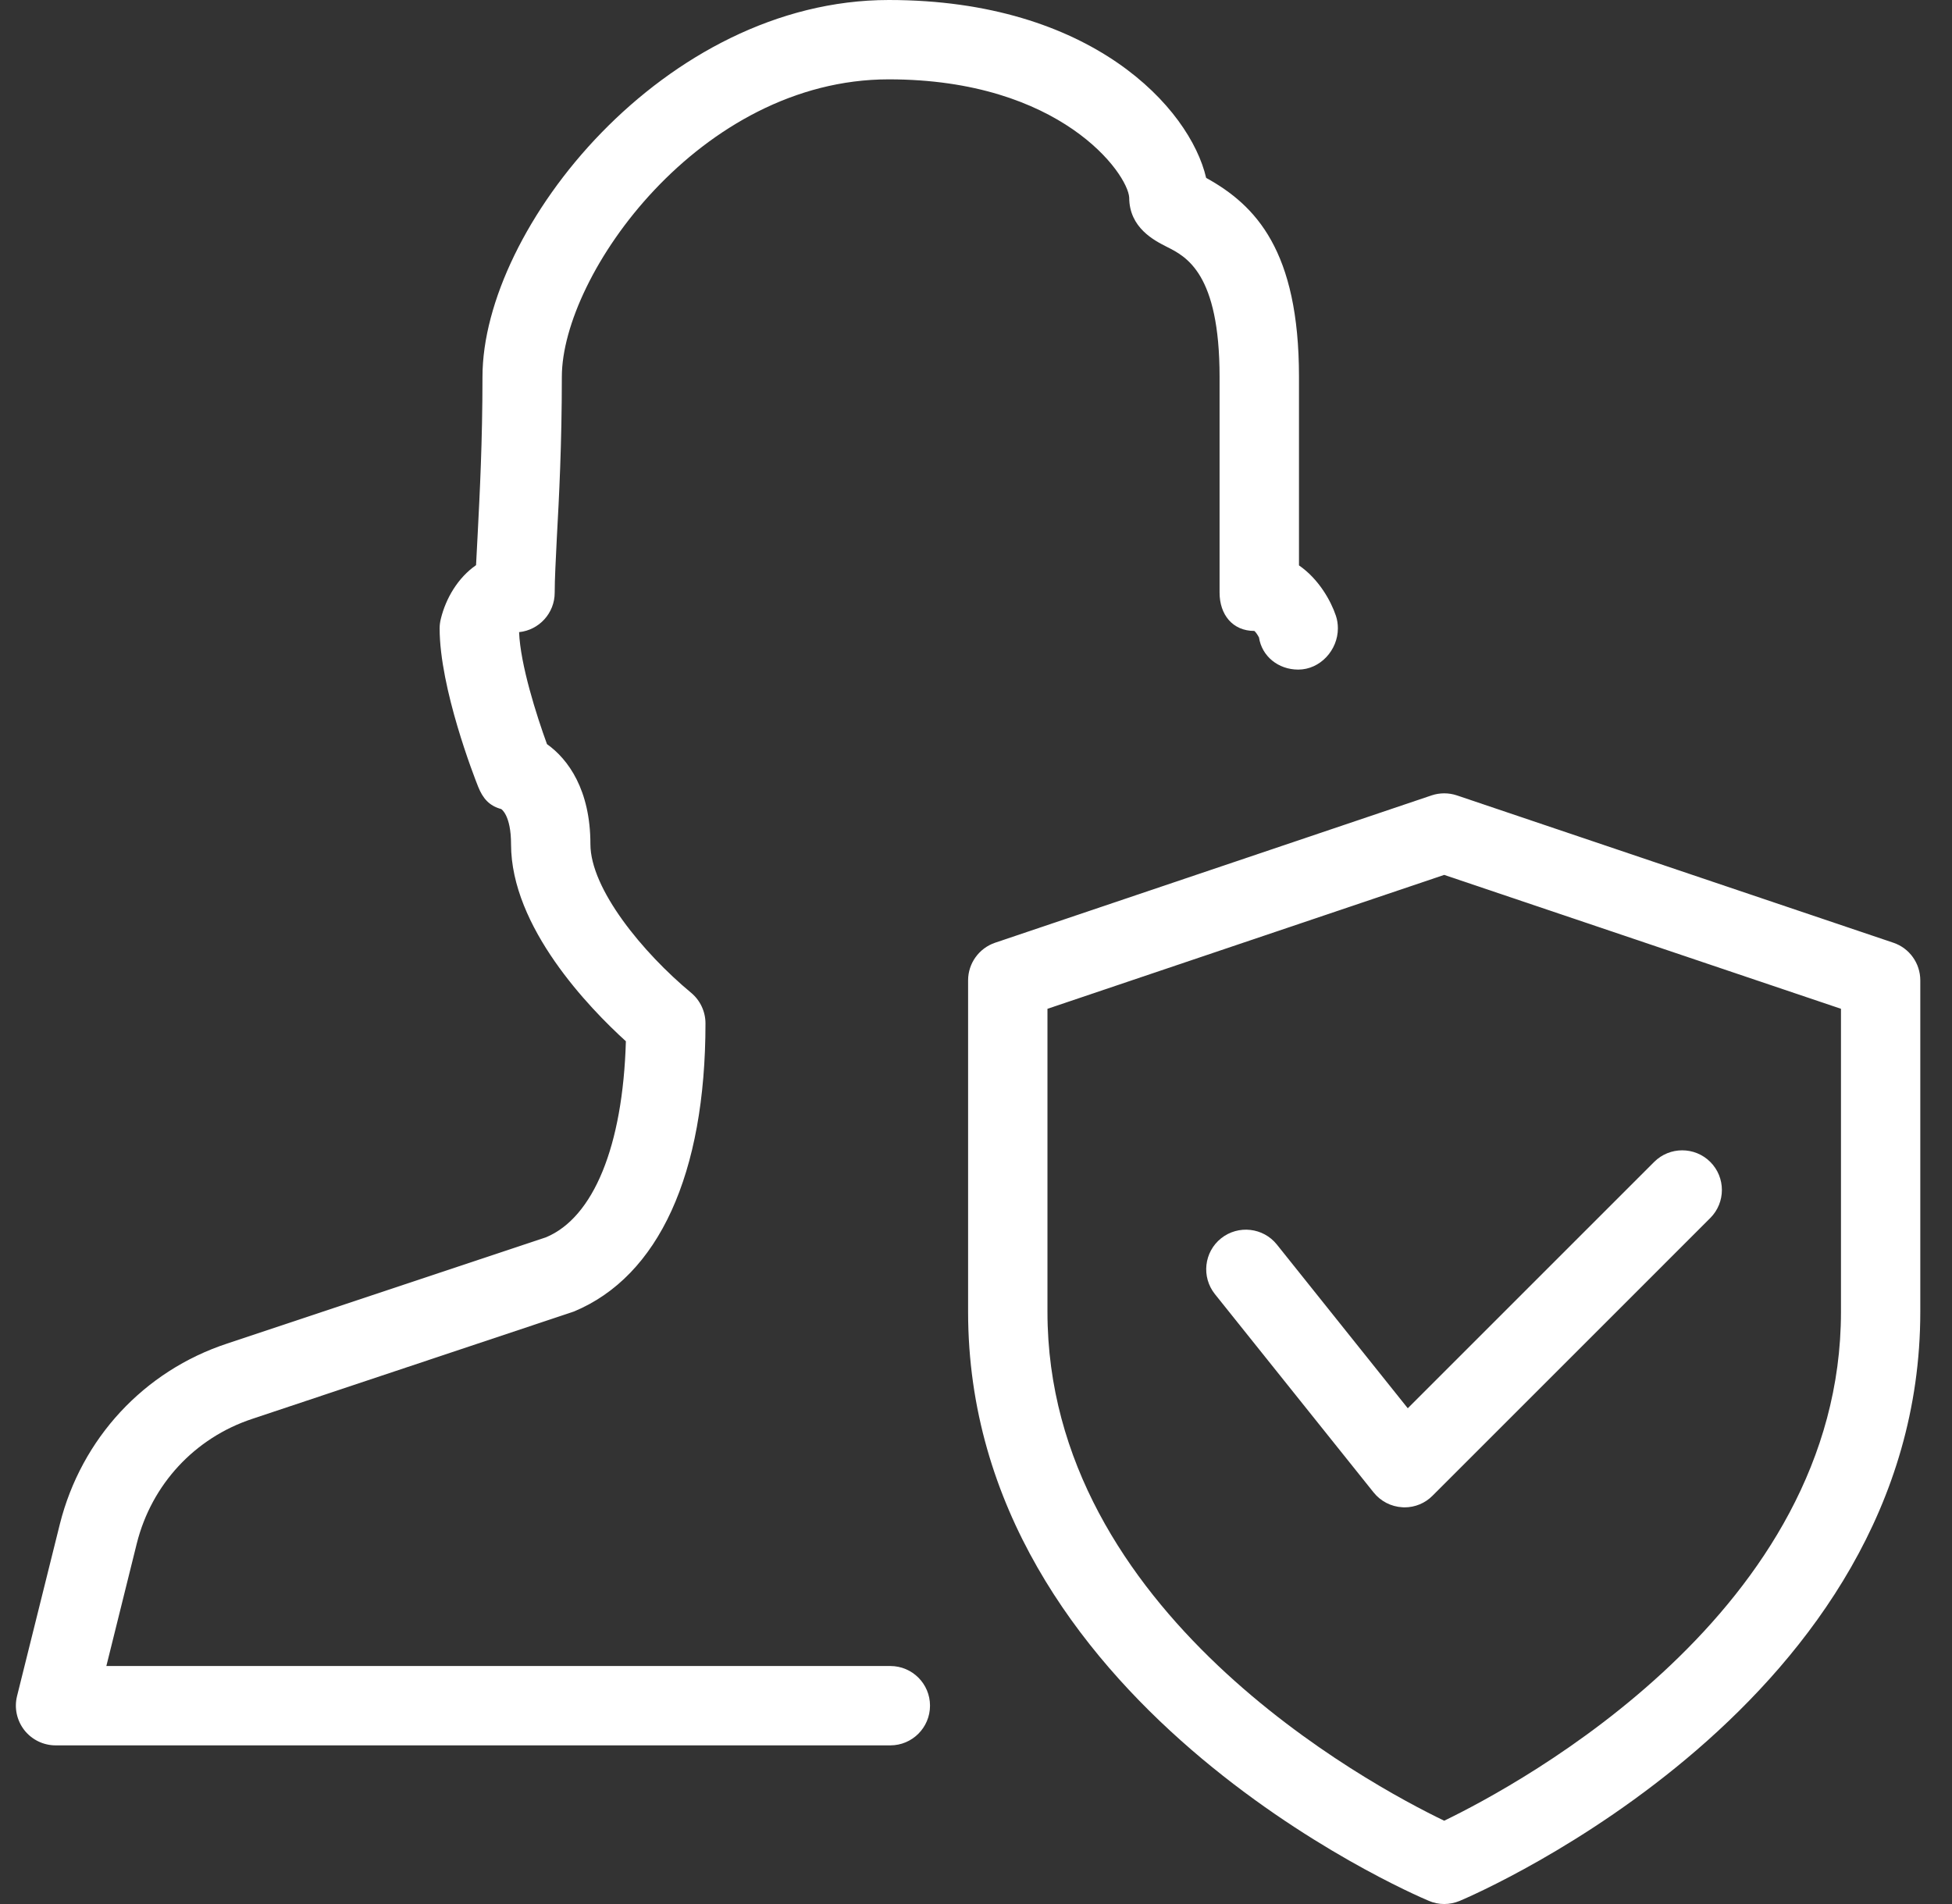 <?xml version="1.0" encoding="UTF-8"?> <svg xmlns="http://www.w3.org/2000/svg" width="41" height="40" viewBox="0 0 41 40" fill="none"><rect x="0" y="0" width="41" height="40" fill="#333333" stroke="none"/><path d="M18.701 36.667H1.168C0.911 36.667 0.669 36.548 0.511 36.347C0.353 36.143 0.296 35.882 0.358 35.632L1.258 32.015C1.711 30.217 3.026 28.8 4.773 28.225L11.469 25.993C12.463 25.578 13.083 24.082 13.146 21.875C12.379 21.178 10.734 19.478 10.734 17.735C10.734 17.123 10.529 16.998 10.528 16.997C10.274 16.928 10.141 16.772 10.043 16.527C9.959 16.317 9.234 14.457 9.234 13.2C9.234 13.133 9.243 13.067 9.259 13.002C9.364 12.57 9.618 12.137 9.999 11.873C10.009 11.673 10.021 11.452 10.034 11.205C10.076 10.382 10.134 9.283 10.134 7.917C10.134 4.79 13.958 0 18.668 0C22.929 0 24.993 2.27 25.334 3.737C26.376 4.313 27.284 5.265 27.284 7.917V11.878C27.698 12.163 27.953 12.62 28.059 12.935C28.088 13.02 28.101 13.11 28.101 13.2C28.101 13.66 27.728 14.067 27.268 14.067C26.849 14.067 26.504 13.787 26.444 13.392C26.413 13.333 26.373 13.275 26.346 13.255C25.888 13.255 25.616 12.91 25.616 12.45V7.917C25.616 5.742 24.918 5.39 24.501 5.182C24.249 5.053 23.718 4.787 23.718 4.15C23.688 3.648 22.284 1.667 18.668 1.667C14.701 1.667 11.801 5.777 11.801 7.917C11.801 9.32 11.743 10.447 11.696 11.292C11.673 11.773 11.651 12.162 11.651 12.45C11.651 12.882 11.323 13.237 10.903 13.28C10.929 13.963 11.271 15.035 11.489 15.633C11.936 15.95 12.401 16.597 12.401 17.733C12.401 18.673 13.498 20.012 14.518 20.858C14.708 21.017 14.818 21.252 14.818 21.5C14.818 24.663 13.836 26.813 12.053 27.553L5.298 29.808C4.091 30.207 3.186 31.183 2.874 32.422L2.234 35H18.701C19.161 35 19.534 35.373 19.534 35.833C19.534 36.293 19.161 36.667 18.701 36.667Z" fill="white"></path><path d="M30.334 40C30.224 40 30.114 39.978 30.011 39.933C29.614 39.768 20.334 35.757 20.334 27.56V20.595C20.334 20.238 20.563 19.92 20.901 19.805L30.068 16.71C30.241 16.652 30.429 16.652 30.601 16.71L39.768 19.805C40.106 19.918 40.334 20.237 40.334 20.595V27.56C40.334 35.757 31.054 39.768 30.658 39.935C30.554 39.978 30.444 40 30.334 40ZM22.001 21.193V27.56C22.001 33.868 28.759 37.49 30.334 38.25C31.908 37.488 38.668 33.853 38.668 27.56V21.193L30.334 18.38L22.001 21.193Z" fill="white"></path><path d="M29.501 31.667C29.486 31.667 29.469 31.667 29.456 31.665C29.218 31.652 28.999 31.538 28.851 31.353L25.518 27.187C25.231 26.827 25.288 26.303 25.648 26.015C26.009 25.728 26.533 25.788 26.819 26.145L29.569 29.585L34.744 24.41C35.069 24.085 35.598 24.085 35.923 24.41C36.248 24.735 36.248 25.263 35.923 25.588L30.089 31.422C29.934 31.58 29.721 31.667 29.501 31.667Z" fill="white"></path></svg> 